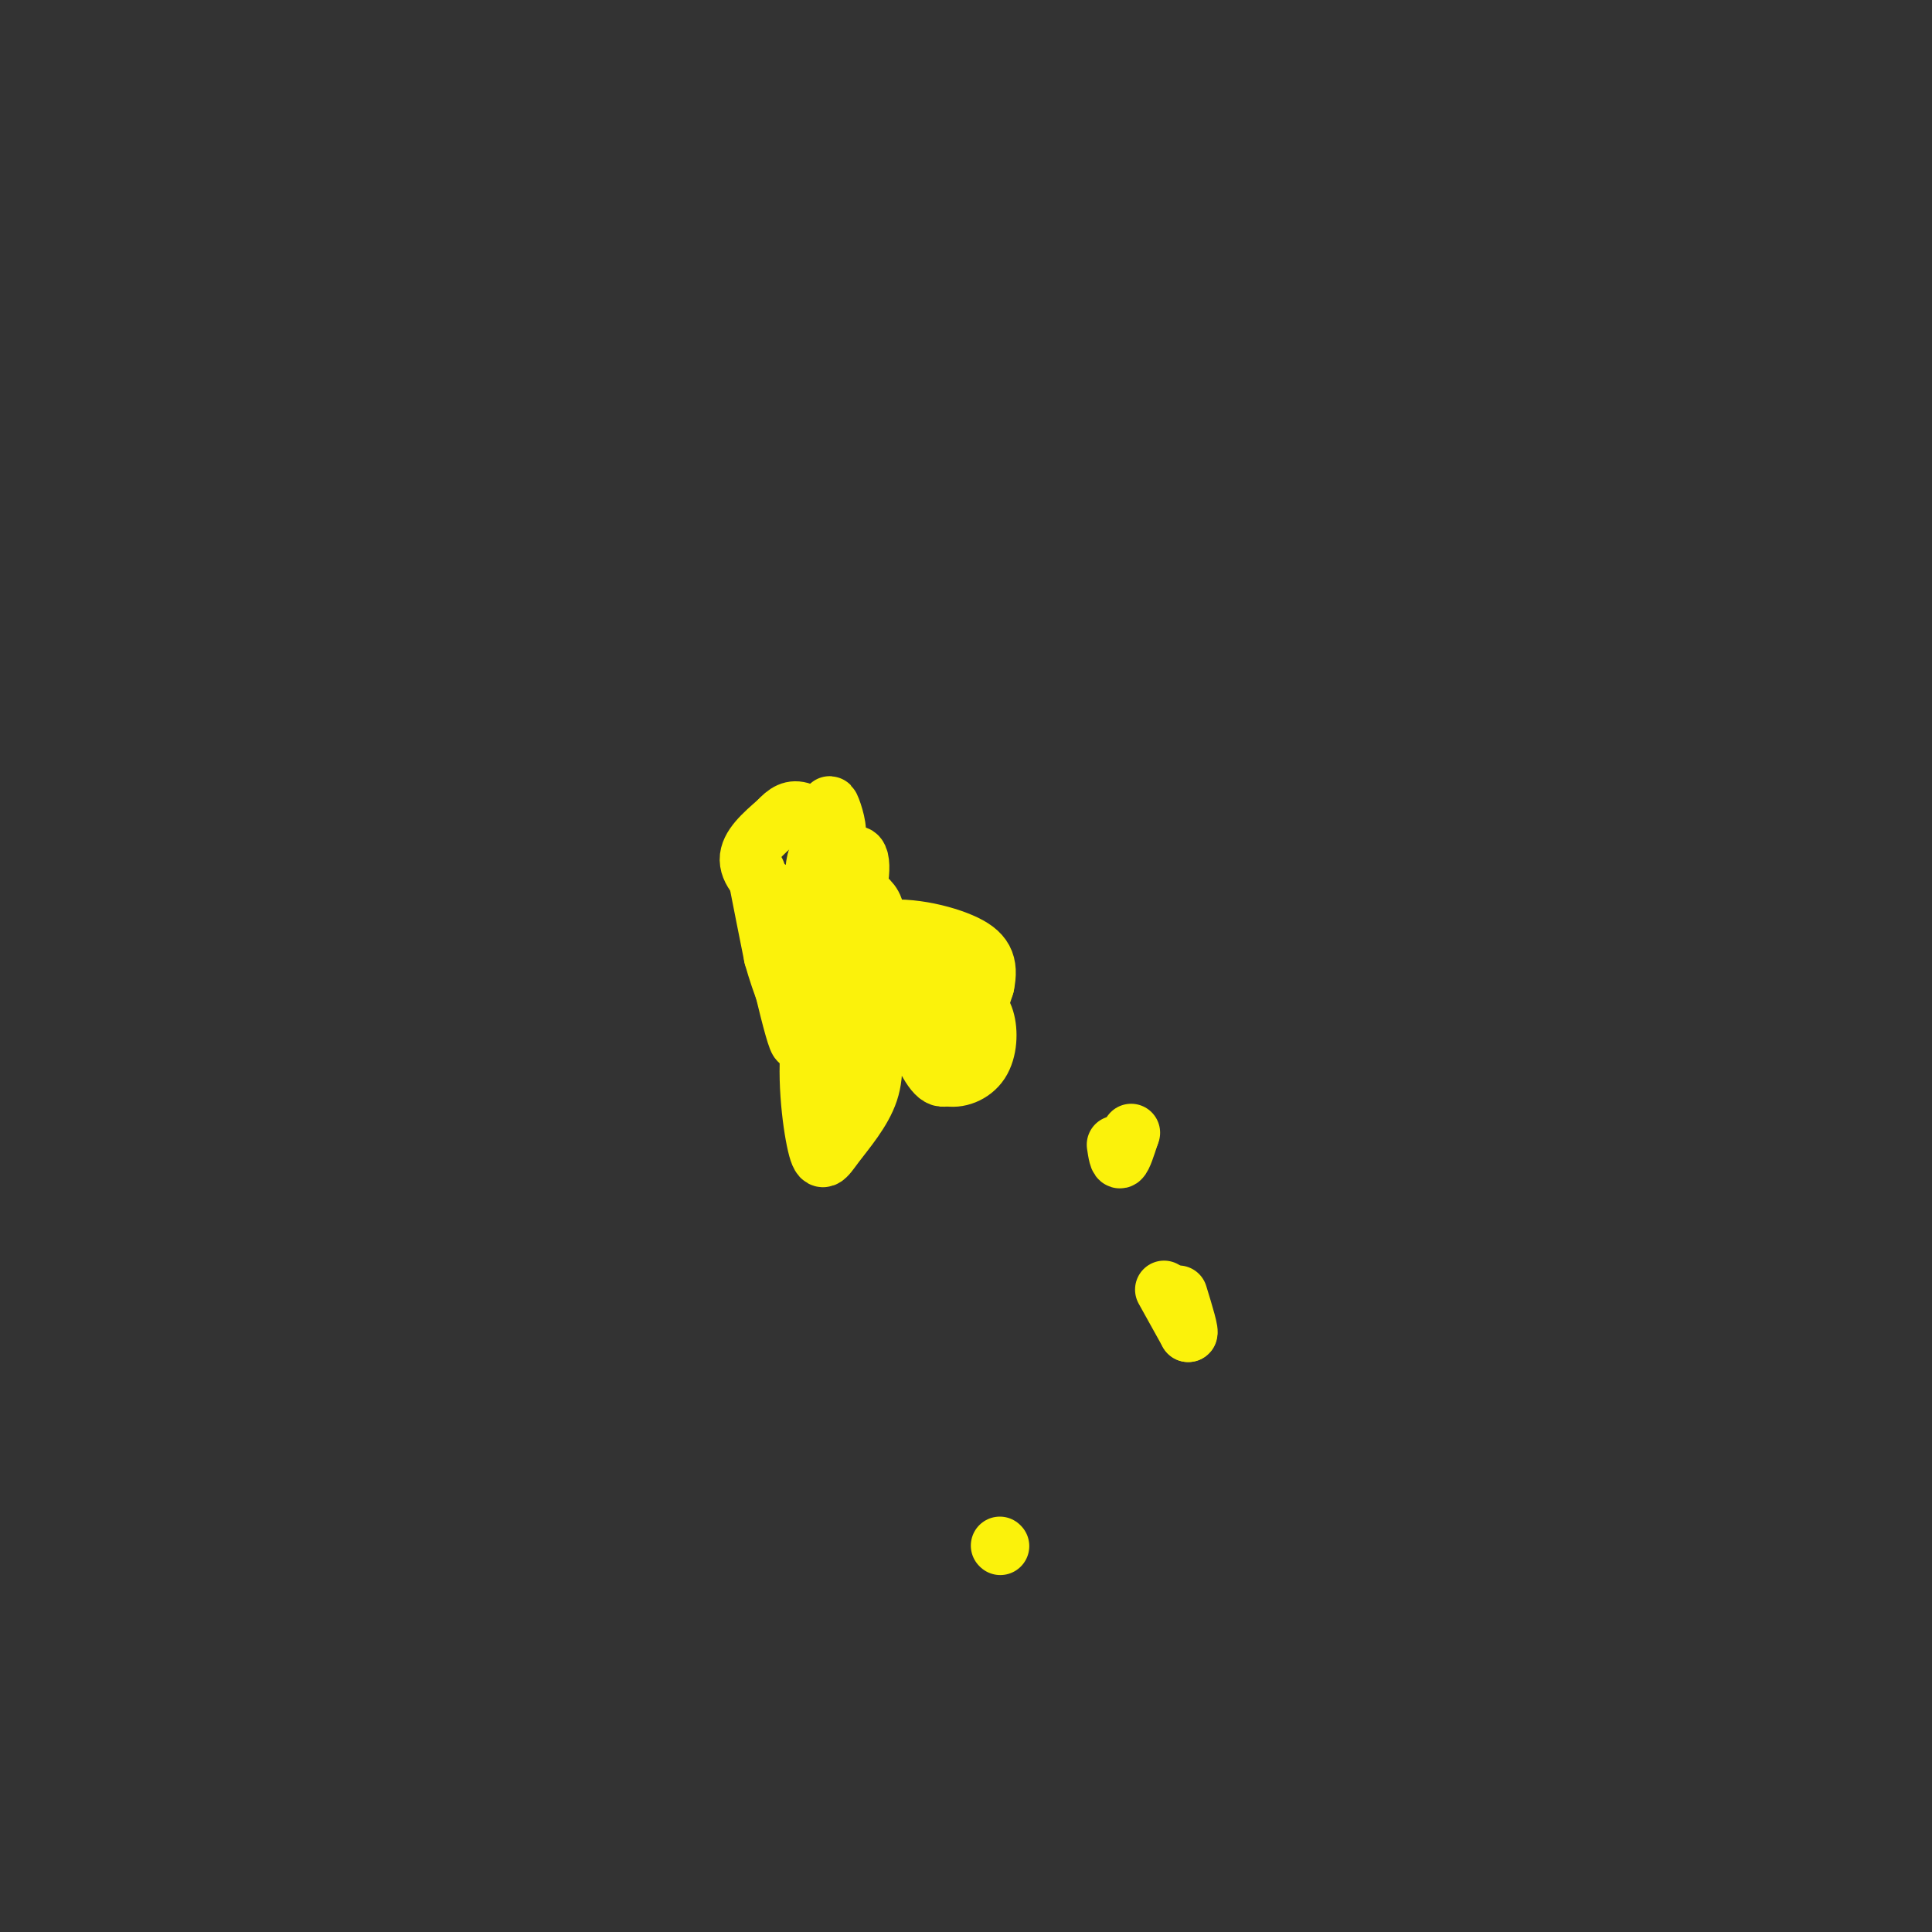 <svg viewBox='0 0 400 400' version='1.1' xmlns='http://www.w3.org/2000/svg' xmlns:xlink='http://www.w3.org/1999/xlink'><rect x="0" y="0" width="400" height="400" fill="#333333" stroke="none"/><g fill='none' stroke='#FBF20B' stroke-width='12' stroke-linecap='round' stroke-linejoin='round'><path d='M200,200c-4.222,1.844 -8.444,3.689 -10,7c-1.556,3.311 -0.444,8.089 1,11c1.444,2.911 3.222,3.956 5,5'/><path d='M196,223c2.247,0.572 5.364,-0.497 7,-3c1.636,-2.503 1.789,-6.439 1,-9c-0.789,-2.561 -2.521,-3.748 -5,-4c-2.479,-0.252 -5.706,0.432 -6,2c-0.294,1.568 2.345,4.019 4,4c1.655,-0.019 2.328,-2.510 3,-5'/><path d='M200,208c0.934,-2.059 1.770,-4.706 -1,-6c-2.770,-1.294 -9.144,-1.233 -11,2c-1.856,3.233 0.808,9.640 3,14c2.192,4.360 3.912,6.674 6,4c2.088,-2.674 4.544,-10.337 7,-18'/><path d='M204,204c0.956,-4.549 -0.154,-6.922 -5,-9c-4.846,-2.078 -13.426,-3.860 -19,-2c-5.574,1.860 -8.140,7.363 -9,11c-0.860,3.637 -0.014,5.408 1,7c1.014,1.592 2.196,3.006 4,4c1.804,0.994 4.230,1.570 7,-1c2.770,-2.570 5.885,-8.285 9,-14'/><path d='M192,200c1.185,-3.518 -0.354,-5.313 -3,-5c-2.646,0.313 -6.400,2.733 -9,5c-2.600,2.267 -4.046,4.379 -4,9c0.046,4.621 1.585,11.749 4,11c2.415,-0.749 5.708,-9.374 9,-18'/><path d='M189,202c-1.006,-3.183 -8.022,-2.142 -12,3c-3.978,5.142 -4.917,14.384 -2,15c2.917,0.616 9.691,-7.396 12,-12c2.309,-4.604 0.155,-5.802 -2,-7'/><path d='M185,201c-1.568,-1.795 -4.489,-2.781 -8,-1c-3.511,1.781 -7.612,6.331 -9,14c-1.388,7.669 -0.063,18.458 1,23c1.063,4.542 1.863,2.838 4,0c2.137,-2.838 5.611,-6.811 7,-11c1.389,-4.189 0.695,-8.595 0,-13'/><path d='M180,213c-1.695,-3.880 -5.932,-7.081 -8,-6c-2.068,1.081 -1.967,6.444 0,9c1.967,2.556 5.799,2.303 8,1c2.201,-1.303 2.772,-3.658 2,-6c-0.772,-2.342 -2.886,-4.671 -5,-7'/><path d='M177,204c-2.085,0.021 -4.796,3.573 -5,8c-0.204,4.427 2.099,9.730 5,9c2.901,-0.730 6.400,-7.494 7,-12c0.600,-4.506 -1.700,-6.753 -4,-9'/><path d='M180,200c-1.349,-1.047 -2.721,0.835 -3,5c-0.279,4.165 0.533,10.611 2,10c1.467,-0.611 3.587,-8.280 3,-13c-0.587,-4.720 -3.882,-6.491 -6,-7c-2.118,-0.509 -3.059,0.246 -4,1'/><path d='M172,196c-0.797,2.793 -0.791,9.276 0,13c0.791,3.724 2.367,4.689 5,2c2.633,-2.689 6.324,-9.032 7,-13c0.676,-3.968 -1.664,-5.562 -4,-6c-2.336,-0.438 -4.668,0.281 -7,1'/><path d='M173,193c-1.666,1.968 -2.331,6.387 -2,9c0.331,2.613 1.658,3.418 4,2c2.342,-1.418 5.700,-5.061 7,-7c1.300,-1.939 0.542,-2.176 -1,-5c-1.542,-2.824 -3.869,-8.235 -6,-11c-2.131,-2.765 -4.065,-2.882 -6,-3'/><path d='M169,178c-0.945,2.491 -0.309,10.220 1,15c1.309,4.780 3.289,6.611 6,5c2.711,-1.611 6.153,-6.665 5,-10c-1.153,-3.335 -6.901,-4.953 -10,-5c-3.099,-0.047 -3.550,1.476 -4,3'/><path d='M167,186c-0.826,1.549 -0.892,3.920 1,5c1.892,1.080 5.740,0.868 8,-3c2.260,-3.868 2.931,-11.391 1,-11c-1.931,0.391 -6.466,8.695 -11,17'/><path d='M166,194c-1.417,9.536 0.542,24.875 -1,21c-1.542,-3.875 -6.583,-26.964 -8,-33c-1.417,-6.036 0.792,4.982 3,16'/><path d='M160,198c1.622,5.805 4.177,12.319 5,12c0.823,-0.319 -0.086,-7.470 2,-12c2.086,-4.530 7.167,-6.437 8,-8c0.833,-1.563 -2.584,-2.781 -6,-4'/><path d='M169,186c-2.333,-0.833 -5.167,-0.917 -8,-1'/><path d='M161,185c-2.844,-1.356 -5.956,-4.244 -6,-7c-0.044,-2.756 2.978,-5.378 6,-8'/><path d='M161,170c1.733,-1.911 3.067,-2.689 5,-2c1.933,0.689 4.467,2.844 7,5'/><path d='M173,173c0.867,-0.689 -0.467,-4.911 -1,-6c-0.533,-1.089 -0.267,0.956 0,3'/><path d='M172,170c0.333,3.167 1.167,9.583 2,16'/><path d='M174,186c-0.167,2.167 -1.583,-0.417 -3,-3'/><path d='M231,237c0.250,1.667 0.500,3.333 1,3c0.500,-0.333 1.250,-2.667 2,-5'/><path d='M234,235c0.333,-0.833 0.167,-0.417 0,0'/><path d='M241,267c0.000,0.000 5.000,9.000 5,9'/><path d='M246,276c0.500,0.167 -0.750,-3.917 -2,-8'/><path d='M207,320c0.000,0.000 0.100,0.100 0.1,0.1'/></g>
</svg>